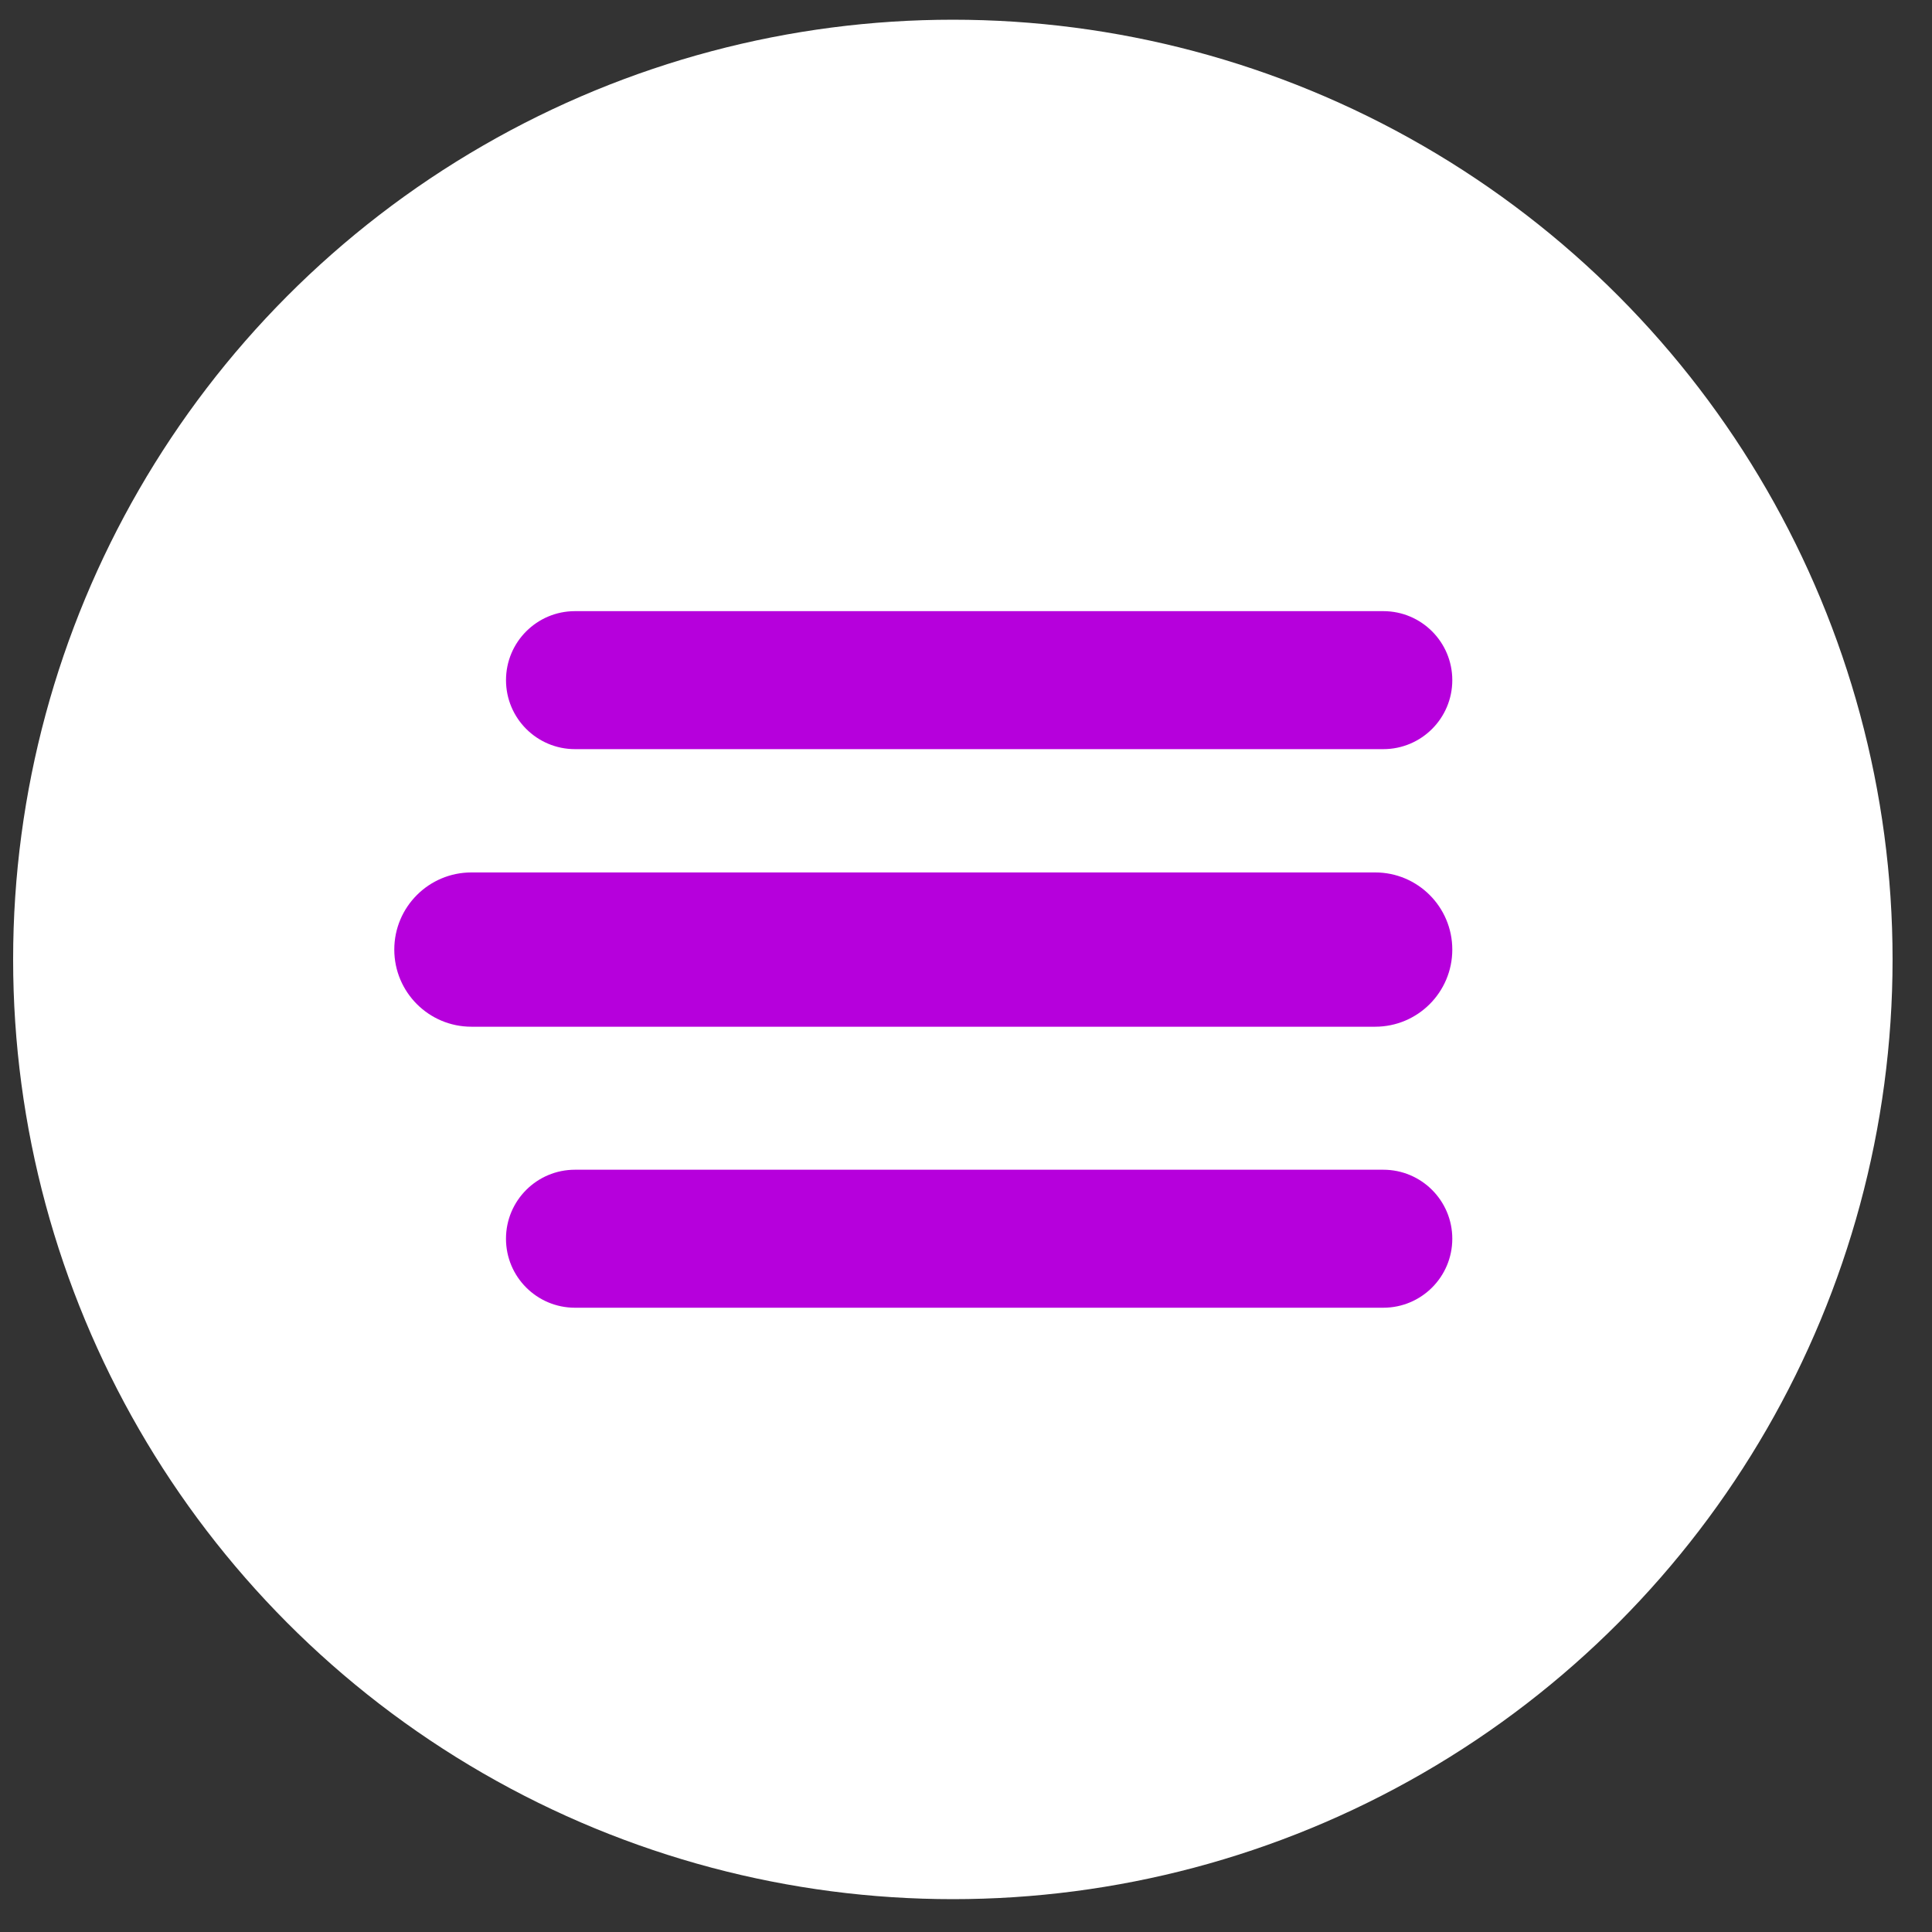 <svg xmlns="http://www.w3.org/2000/svg" xmlns:xlink="http://www.w3.org/1999/xlink" id="Layer_2" x="0px" y="0px" width="98px" height="98px" viewBox="0 0 98 98" xml:space="preserve"><rect x="0" y="0" width="98" height="98" fill="#333333" stroke="none"/><circle fill="#FFFFFF" cx="48.333" cy="48.667" r="47.667"></circle><path fill="#B600DC" d="M73.667,34.5c0,1.933-1.567,3.5-3.5,3.5h-41c-1.933,0-3.5-1.567-3.5-3.5l0,0c0-1.933,1.567-3.5,3.5-3.5h41 C72.1,31,73.667,32.567,73.667,34.5L73.667,34.5z"></path><path fill="#B600DC" d="M73.667,62.834c0,1.934-1.567,3.5-3.5,3.5H29.166c-1.933,0-3.5-1.566-3.5-3.5l0,0c0-1.934,1.567-3.5,3.5-3.5 h41.001C72.1,59.334,73.667,60.9,73.667,62.834L73.667,62.834z"></path><path fill="#B600DC" d="M73.667,48.167c0,2.162-1.752,3.913-3.913,3.913H23.913c-2.161,0-3.913-1.751-3.913-3.913l0,0 c0-2.161,1.752-3.913,3.913-3.913h45.841C71.915,44.253,73.667,46.005,73.667,48.167L73.667,48.167z"></path></svg>